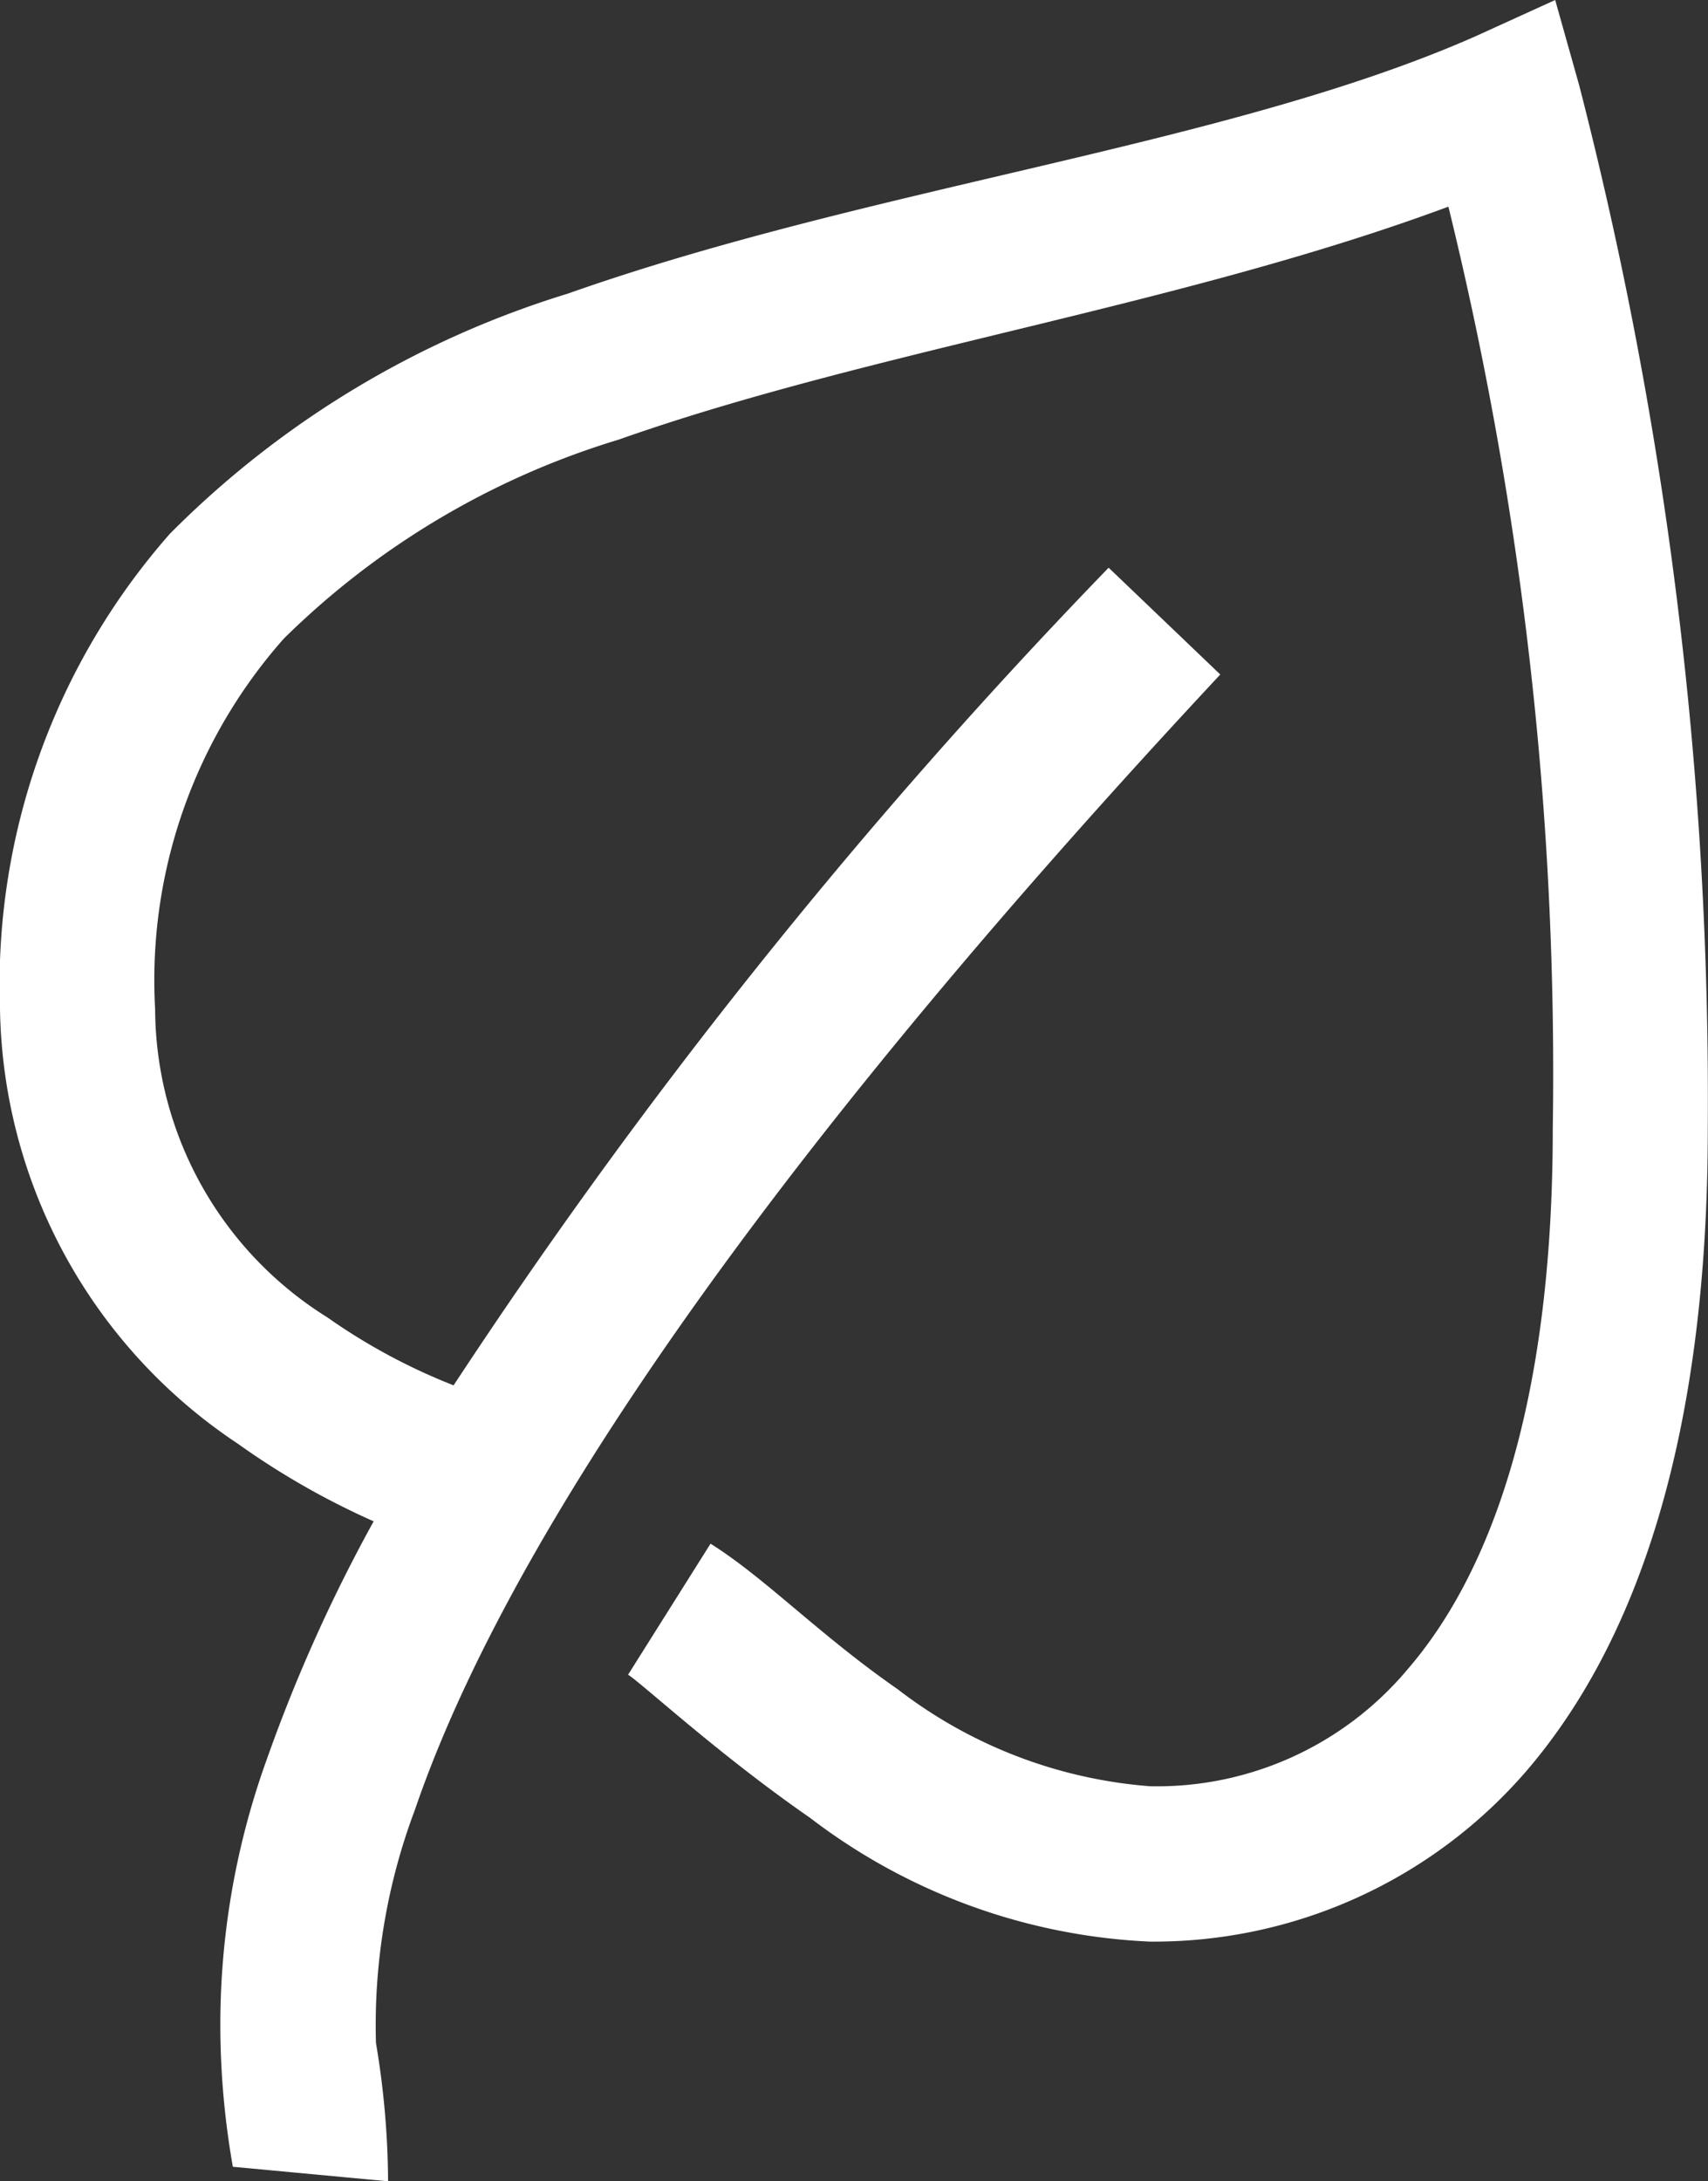 <svg xmlns="http://www.w3.org/2000/svg" width="15.514" height="19.811" viewBox="0 0 15.514 19.811">
  <rect x="0" y="0" width="15.514" height="19.811" fill="#333333" stroke="none"/>
  <path id="leaf-solid" d="M19.126,4l-.727.331c-2.242.989-5.482,1.361-8.242,2.336A8.669,8.669,0,0,0,6.543,8.848,6.2,6.2,0,0,0,5,13.167a4.831,4.831,0,0,0,2.16,3.945,7.038,7.038,0,0,0,1.234.705,14.4,14.4,0,0,0-.97,2.16,7.1,7.1,0,0,0-.419,2.644,7.468,7.468,0,0,0,.11,1.058l1.41.132a7.747,7.747,0,0,0-.11-1.256,5.552,5.552,0,0,1,.353-2.116c.667-1.953,2.515-5.168,7.316-10.313l-1.014-.97a50.734,50.734,0,0,0-5.95,7.426,5.449,5.449,0,0,1-1.146-.617,3.317,3.317,0,0,1-1.565-2.8A4.679,4.679,0,0,1,7.578,9.8a7.364,7.364,0,0,1,3.041-1.807c2.284-.807,5.11-1.215,7.537-2.116a33,33,0,0,1,.948,8.374c0,2.6-.609,4.091-1.322,4.914a2.969,2.969,0,0,1-2.336,1.058,4.288,4.288,0,0,1-2.292-.881c-.711-.493-1.2-1.008-1.7-1.322l-.749,1.19c.127.08.829.73,1.653,1.3a5.477,5.477,0,0,0,3.085,1.124,4.471,4.471,0,0,0,3.416-1.543c1-1.16,1.653-3.022,1.653-5.84a36.9,36.9,0,0,0-1.168-9.476Z" transform="translate(-5 -4)" fill="#fff"/>
</svg>

